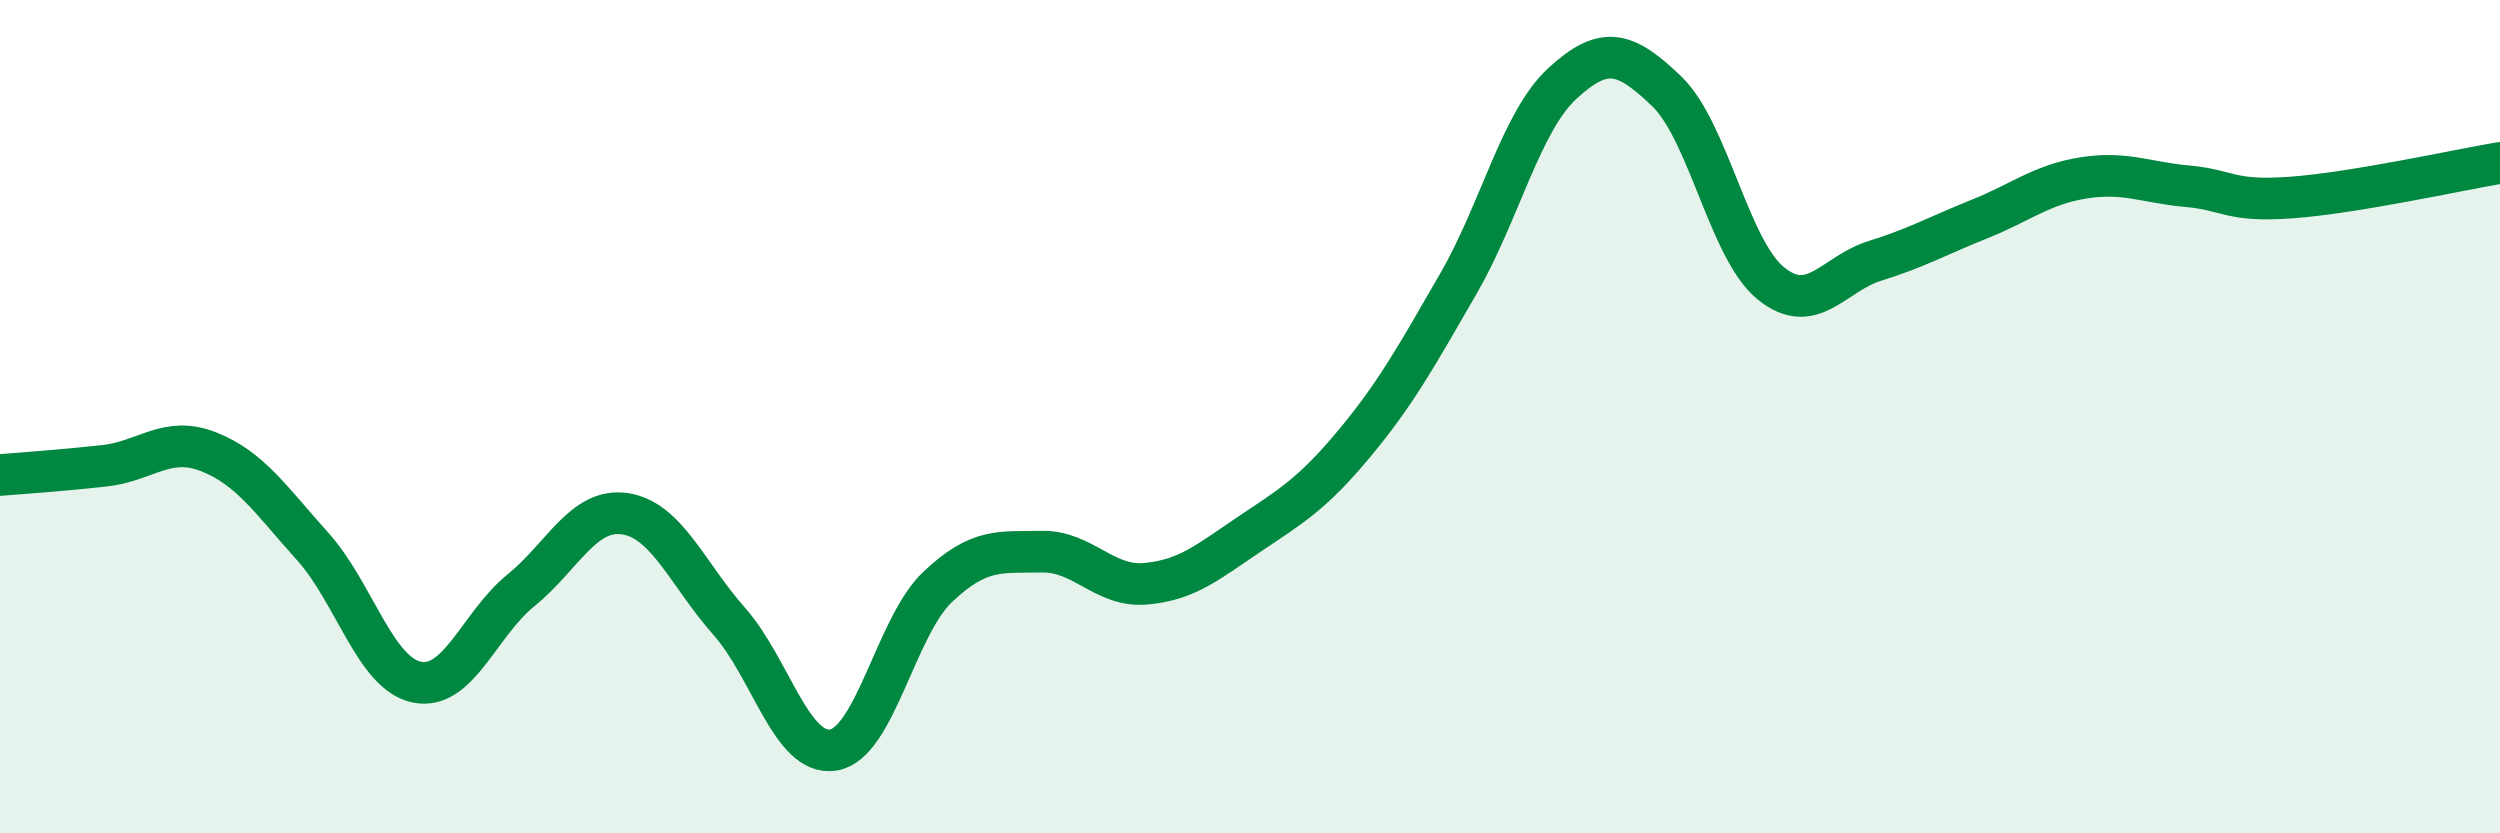 
    <svg width="60" height="20" viewBox="0 0 60 20" xmlns="http://www.w3.org/2000/svg">
      <path
        d="M 0,11.4 C 0.5,11.36 1.5,11.29 2.5,11.18 C 3.5,11.07 4,10.45 5,10.84 C 6,11.23 6.5,12 7.5,13.11 C 8.5,14.22 9,16.16 10,16.37 C 11,16.58 11.5,14.98 12.5,14.17 C 13.5,13.36 14,12.18 15,12.33 C 16,12.48 16.5,13.78 17.5,14.91 C 18.5,16.04 19,18.16 20,18 C 21,17.84 21.5,15.04 22.5,14.09 C 23.5,13.14 24,13.26 25,13.24 C 26,13.22 26.5,14.1 27.5,14.01 C 28.5,13.92 29,13.48 30,12.81 C 31,12.14 31.5,11.85 32.5,10.65 C 33.5,9.45 34,8.54 35,6.81 C 36,5.08 36.5,2.92 37.5,2 C 38.5,1.08 39,1.23 40,2.19 C 41,3.15 41.5,5.99 42.5,6.8 C 43.5,7.61 44,6.57 45,6.26 C 46,5.95 46.5,5.66 47.5,5.26 C 48.5,4.86 49,4.43 50,4.27 C 51,4.11 51.5,4.38 52.5,4.47 C 53.5,4.56 53.5,4.85 55,4.74 C 56.5,4.63 59,4.08 60,3.91L60 20L0 20Z"
        fill="#008740"
        opacity="0.1"
        stroke-linecap="round"
        stroke-linejoin="round"
      />
      <path
        d="M 0,11.4 C 0.5,11.36 1.5,11.29 2.5,11.18 C 3.5,11.07 4,10.45 5,10.84 C 6,11.23 6.5,12 7.5,13.11 C 8.5,14.22 9,16.16 10,16.37 C 11,16.58 11.5,14.98 12.5,14.17 C 13.5,13.36 14,12.18 15,12.33 C 16,12.48 16.5,13.78 17.5,14.91 C 18.5,16.04 19,18.16 20,18 C 21,17.84 21.5,15.04 22.5,14.09 C 23.5,13.14 24,13.26 25,13.24 C 26,13.22 26.5,14.1 27.5,14.01 C 28.5,13.92 29,13.48 30,12.81 C 31,12.14 31.5,11.85 32.5,10.65 C 33.5,9.45 34,8.54 35,6.81 C 36,5.08 36.5,2.92 37.5,2 C 38.5,1.08 39,1.23 40,2.19 C 41,3.15 41.5,5.99 42.5,6.8 C 43.5,7.61 44,6.57 45,6.26 C 46,5.95 46.5,5.66 47.5,5.26 C 48.5,4.86 49,4.43 50,4.27 C 51,4.11 51.5,4.38 52.5,4.47 C 53.5,4.56 53.5,4.85 55,4.74 C 56.5,4.63 59,4.08 60,3.91"
        stroke="#008740"
        stroke-width="1"
        fill="none"
        stroke-linecap="round"
        stroke-linejoin="round"
      />
    </svg>
  